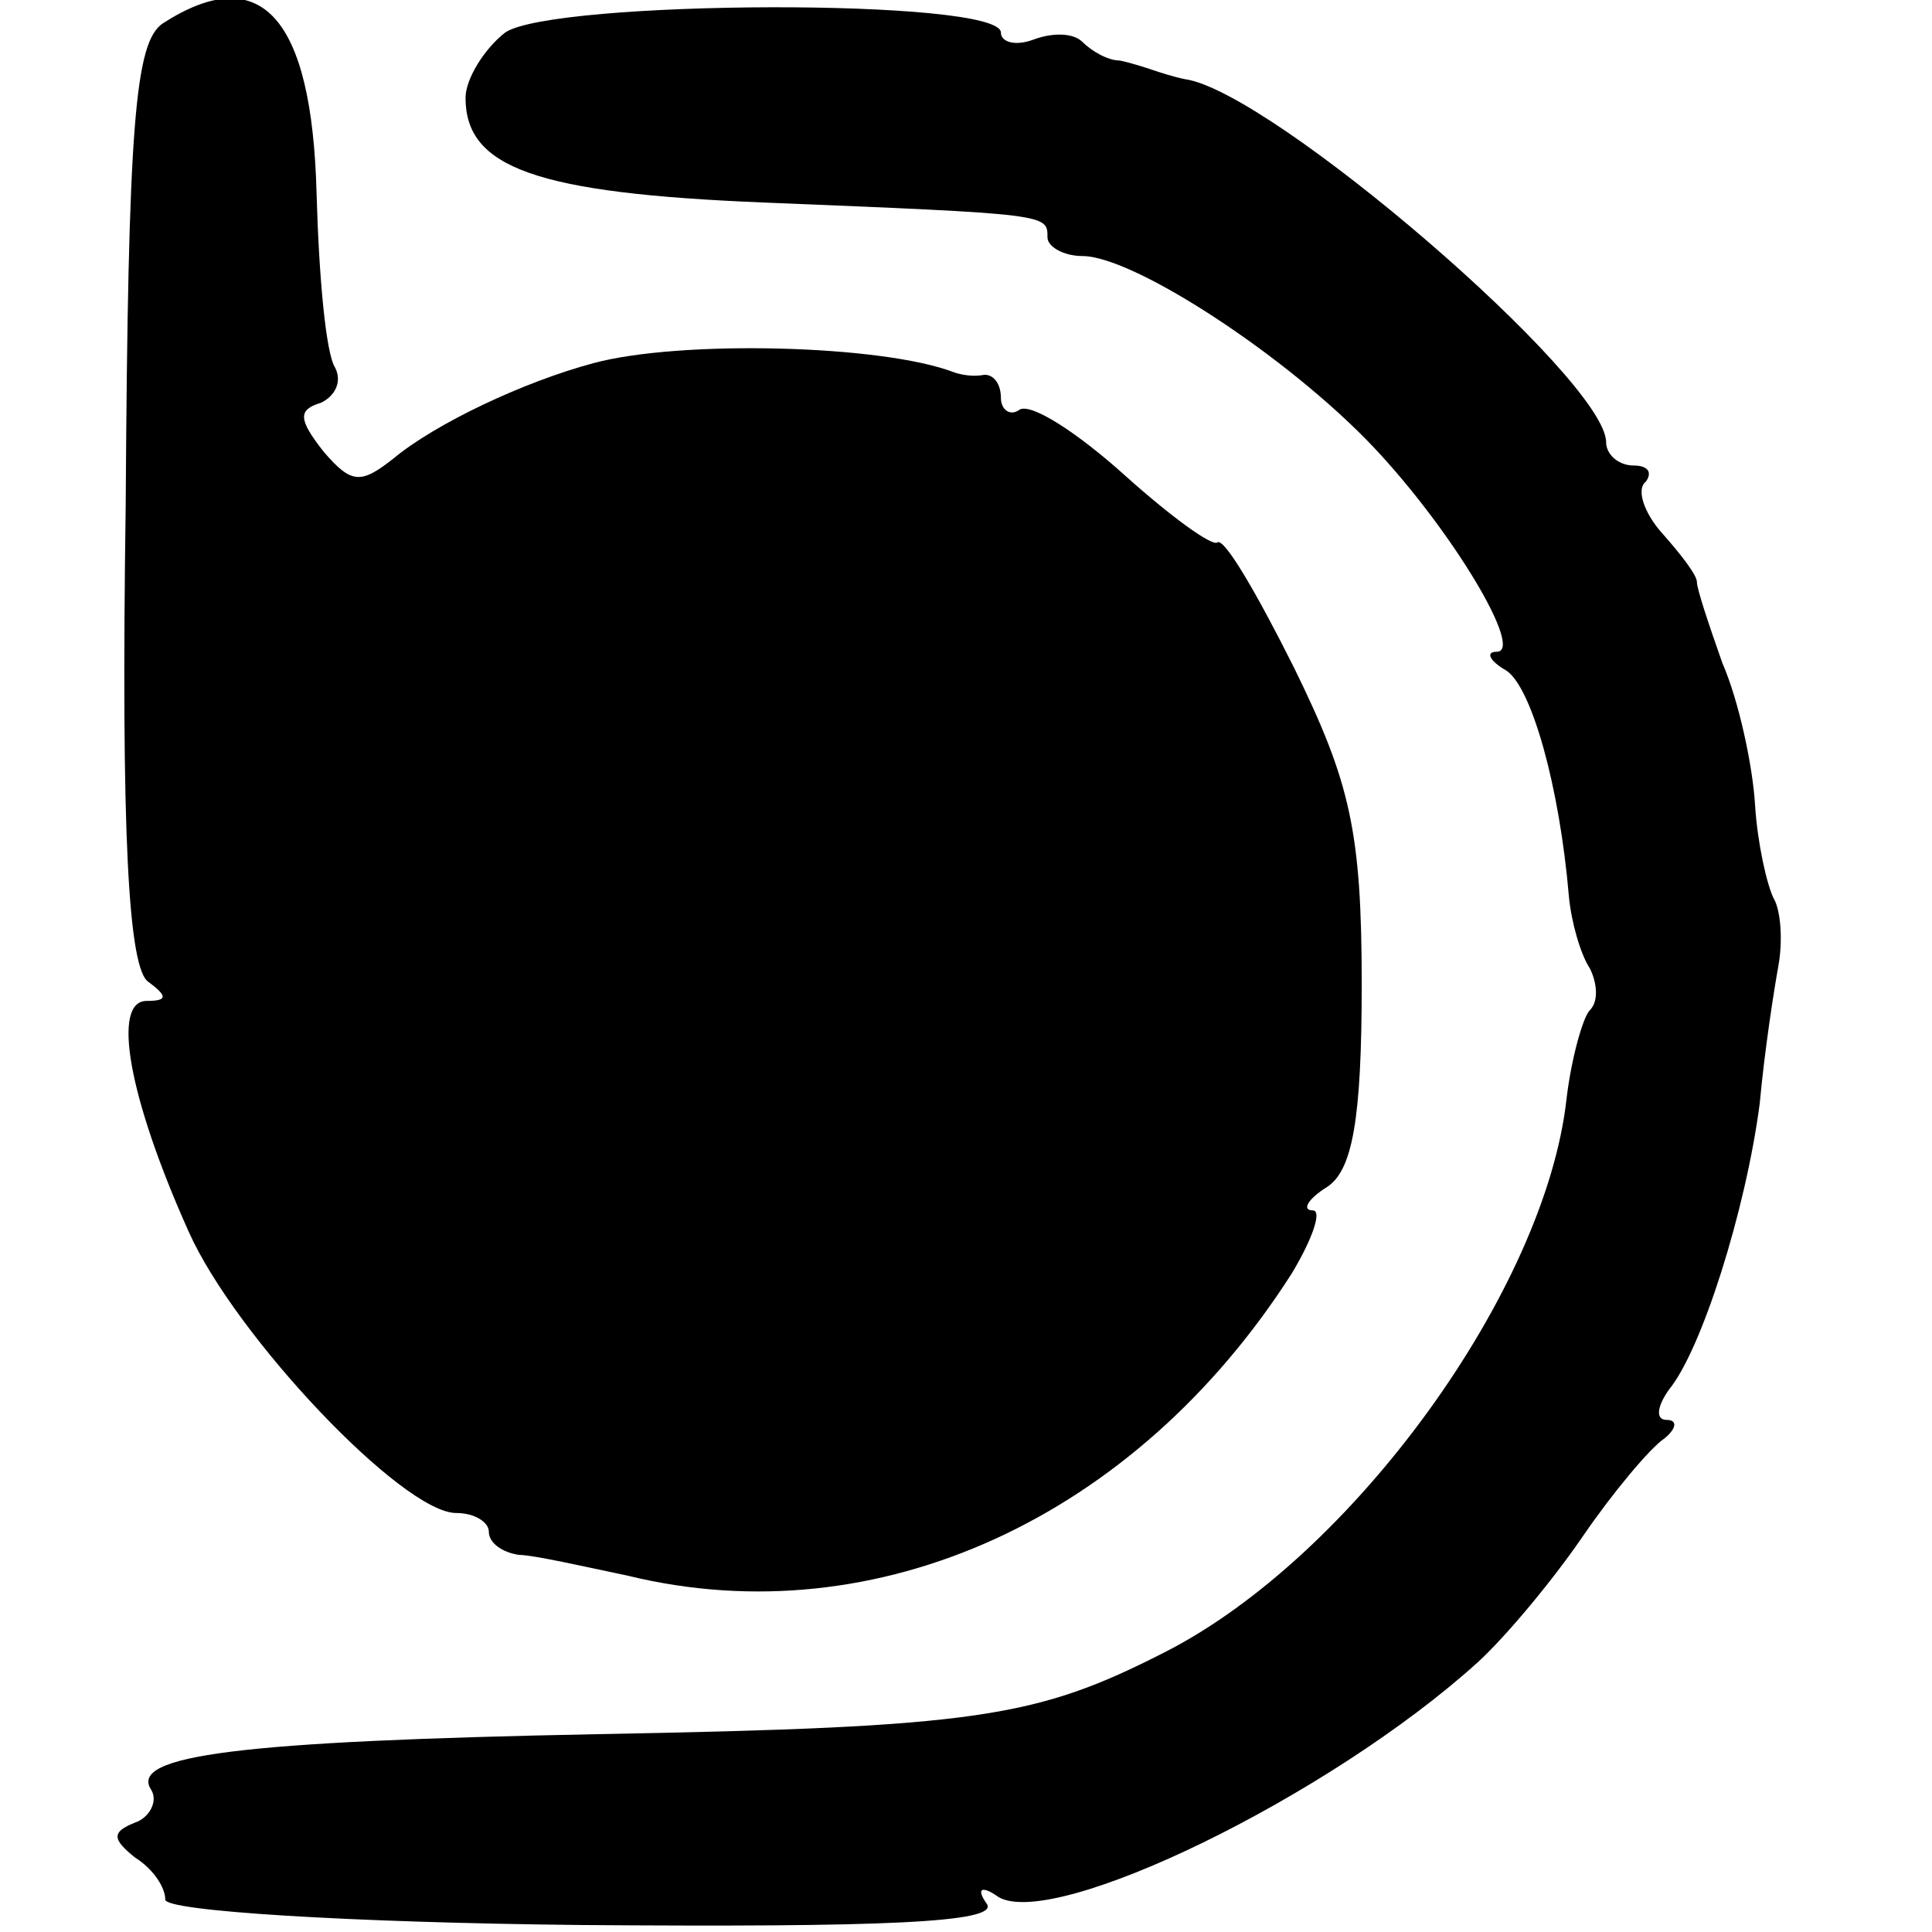 <?xml version="1.0" standalone="no"?>
<!DOCTYPE svg PUBLIC "-//W3C//DTD SVG 20010904//EN"
 "http://www.w3.org/TR/2001/REC-SVG-20010904/DTD/svg10.dtd">
<svg version="1.0" xmlns="http://www.w3.org/2000/svg"
 width="83pt" height="83pt" viewBox="0 0 83 83"
 preserveAspectRatio="xMidYMid meet">
<g transform="translate(0,83) scale(0.1,-0.1)"
fill="#000000" stroke="none">
<path d="M70 820 c-12 -8 -15 -43 -16 -207 -2 -140 1 -200 10 -205 8 -6 8 -8
-1 -8 -15 0 -8 -41 18 -99 20 -45 92 -121 115 -121 8 0 14 -4 14 -8 0 -5 6 -9
13 -10 6 0 28 -5 47 -9 107 -26 218 25 285 130 9 15 13 27 9 27 -5 0 -2 5 6
10 11 7 15 29 15 87 0 66 -5 87 -29 136 -16 32 -30 56 -33 54 -2 -2 -20 11
-40 29 -20 18 -40 31 -45 28 -4 -3 -8 0 -8 5 0 6 -3 10 -7 10 -5 -1 -10 0 -13
1 -31 12 -118 14 -155 4 -30 -8 -68 -26 -86 -41 -14 -11 -18 -11 -30 3 -11 14
-11 18 -1 21 6 3 9 9 6 15 -4 6 -7 39 -8 75 -2 76 -24 100 -66 73z"/>
<path d="M217 816 c-9 -7 -17 -20 -17 -28 0 -30 30 -41 128 -45 123 -5 122 -5
122 -15 0 -4 7 -8 15 -8 22 0 88 -43 125 -82 34 -36 65 -88 53 -88 -5 0 -3 -4
4 -8 11 -7 23 -50 27 -97 1 -11 5 -25 9 -31 3 -6 4 -14 0 -18 -3 -3 -8 -21
-10 -38 -9 -82 -92 -197 -173 -238 -55 -28 -80 -32 -243 -35 -154 -3 -202 -9
-192 -24 3 -5 -1 -12 -7 -14 -10 -4 -10 -7 0 -15 8 -5 13 -13 13 -18 -1 -5 80
-10 179 -11 129 -1 179 1 174 9 -5 7 -2 8 5 3 24 -14 142 43 206 101 12 11 32
35 45 54 13 19 29 38 35 42 5 4 6 8 1 8 -5 0 -4 6 1 13 14 17 33 77 39 123 2
22 6 48 8 59 2 11 1 24 -2 29 -3 6 -7 24 -8 40 -1 17 -7 45 -14 61 -6 17 -11
32 -11 35 0 3 -7 12 -15 21 -8 9 -11 19 -7 22 3 4 1 7 -5 7 -7 0 -12 5 -12 10
0 27 -144 151 -181 156 -5 1 -11 3 -14 4 -3 1 -9 3 -14 4 -5 0 -12 4 -16 8 -4
4 -13 4 -21 1 -8 -3 -14 -1 -14 3 0 15 -193 14 -213 0z"/>
</g>
</svg>
